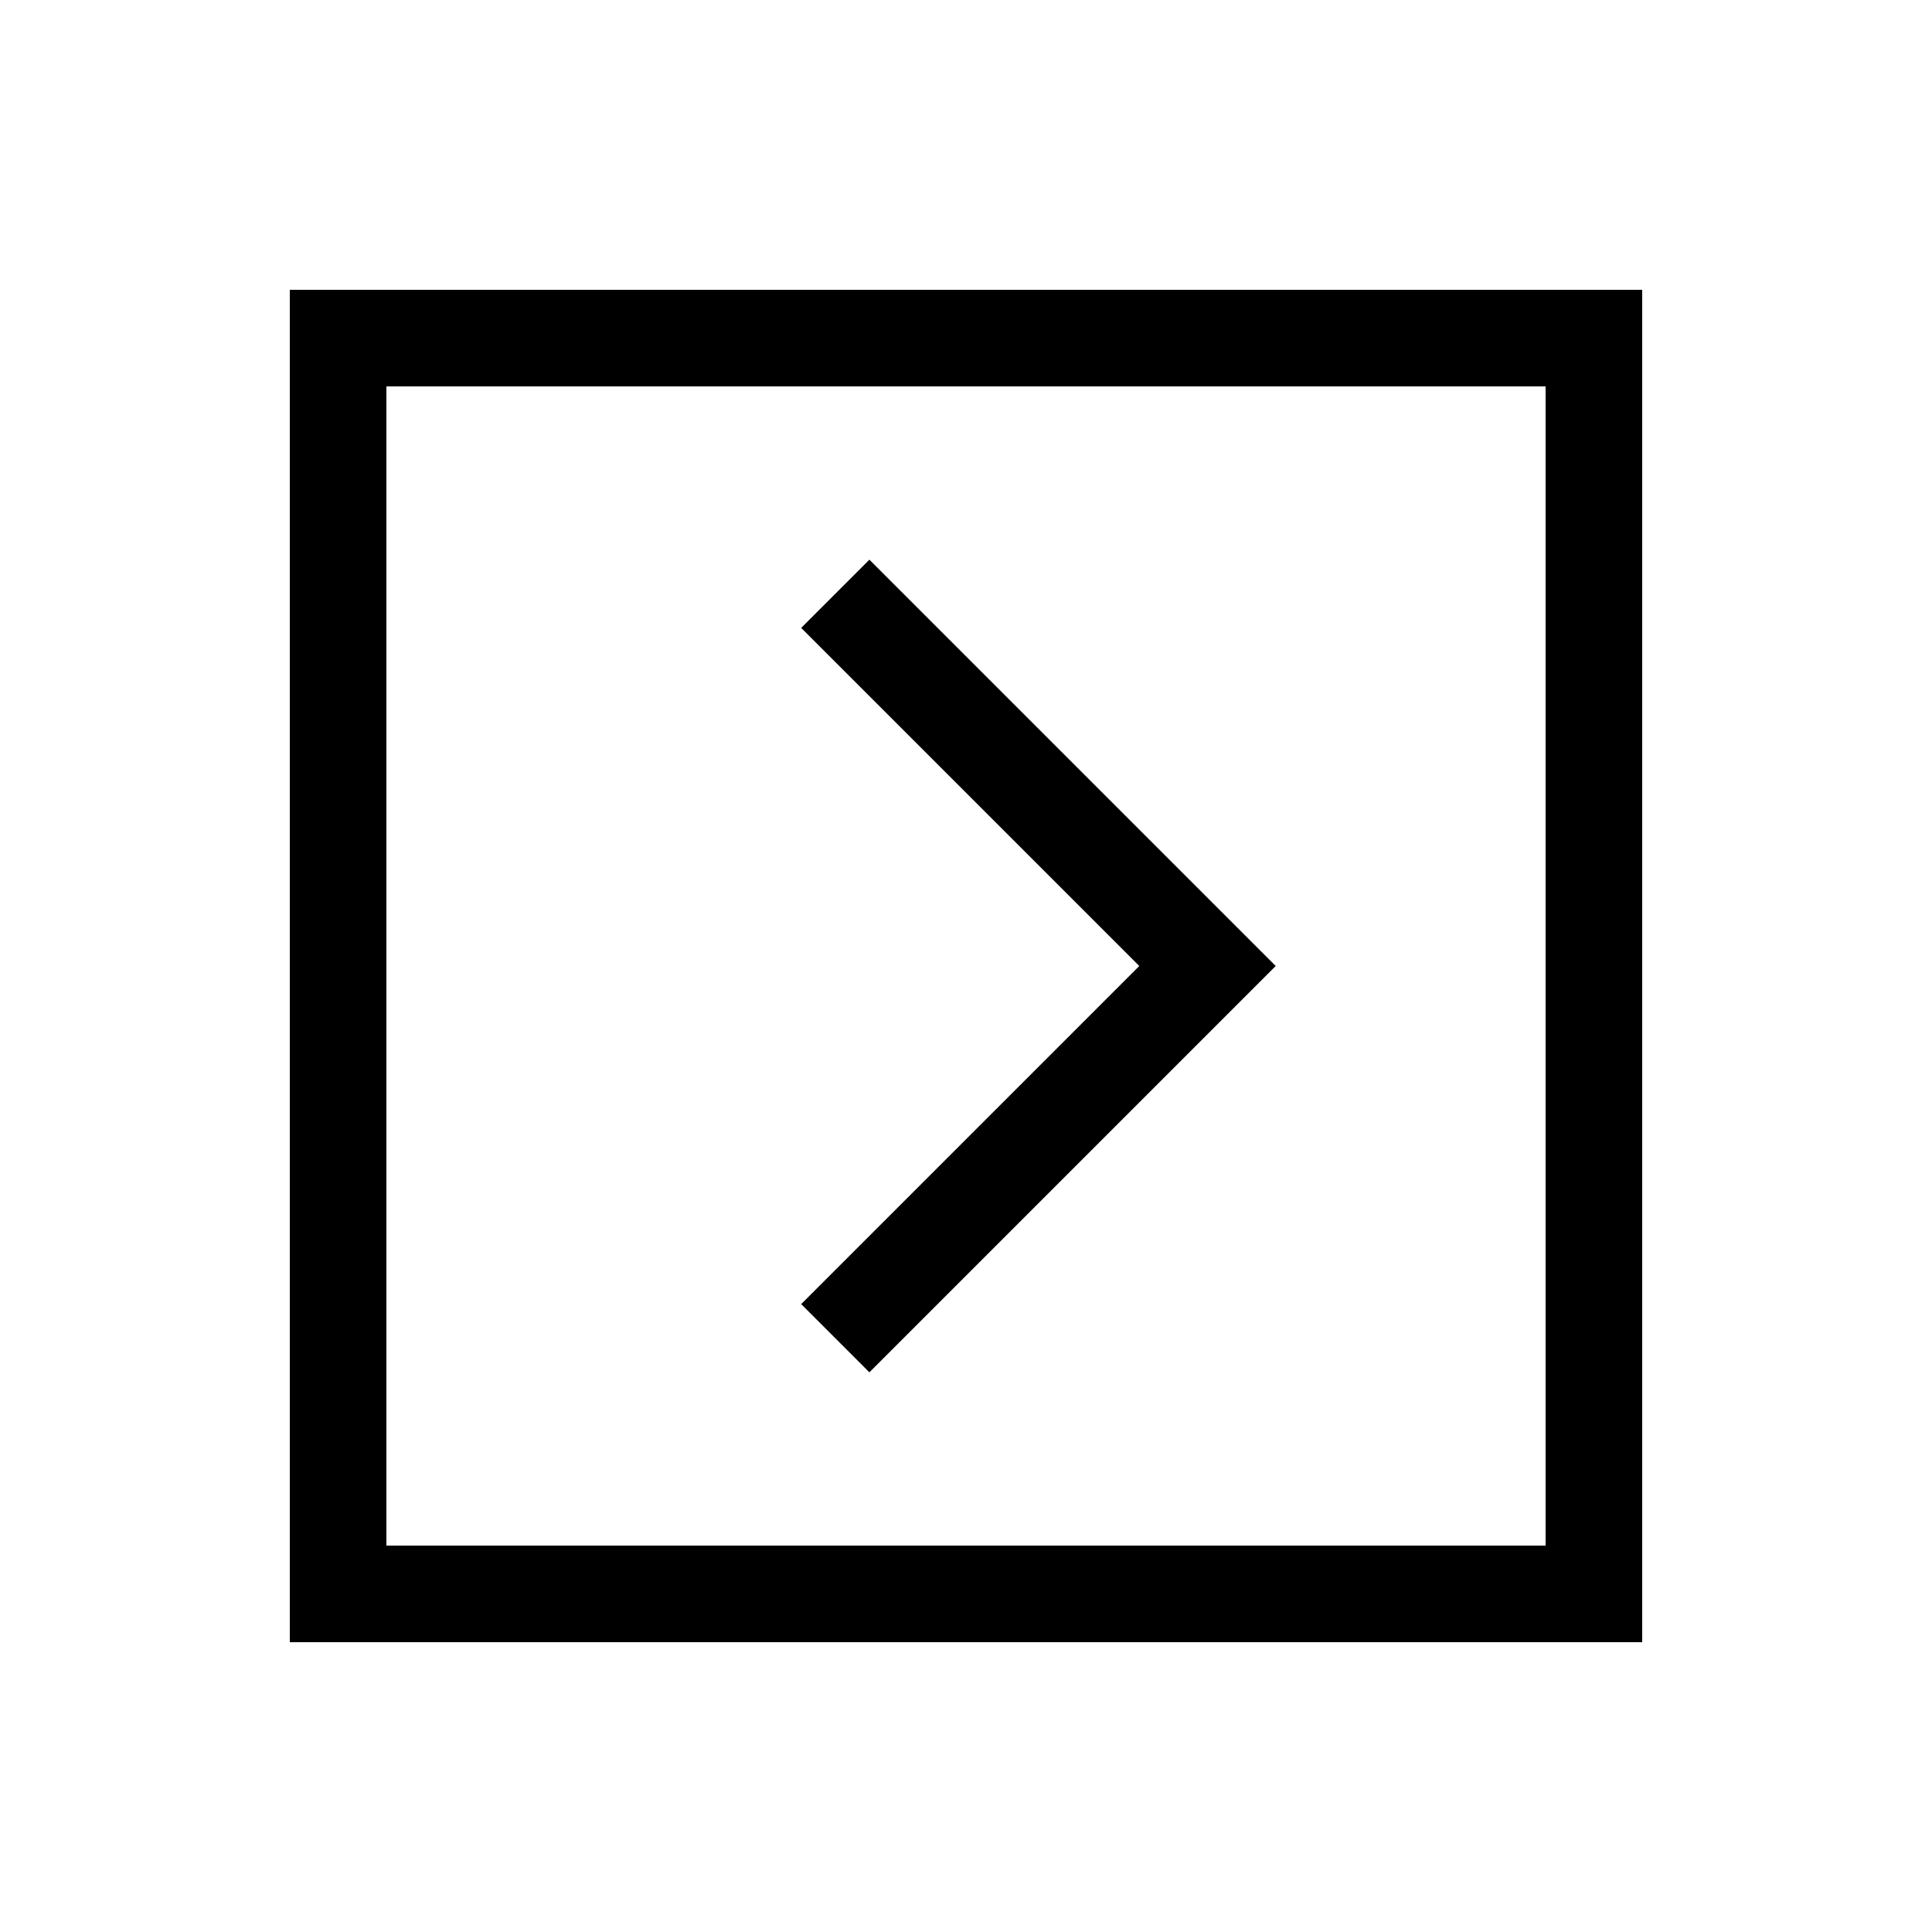 <svg xmlns="http://www.w3.org/2000/svg" viewBox="0 0 640 640"><!--! Font Awesome Pro 7.1.0 by @fontawesome - https://fontawesome.com License - https://fontawesome.com/license (Commercial License) Copyright 2025 Fonticons, Inc. --><path fill="currentColor" d="M512 128L128 128L128 512L512 512L512 128zM544 96L544 544L96 544L96 96L544 96zM411.3 331.3L299.3 443.3L288 454.6L265.4 432L276.7 420.7L377.4 320L276.7 219.3L265.4 208L288 185.4L299.3 196.7L411.3 308.7L422.6 320L411.3 331.3z"/></svg>